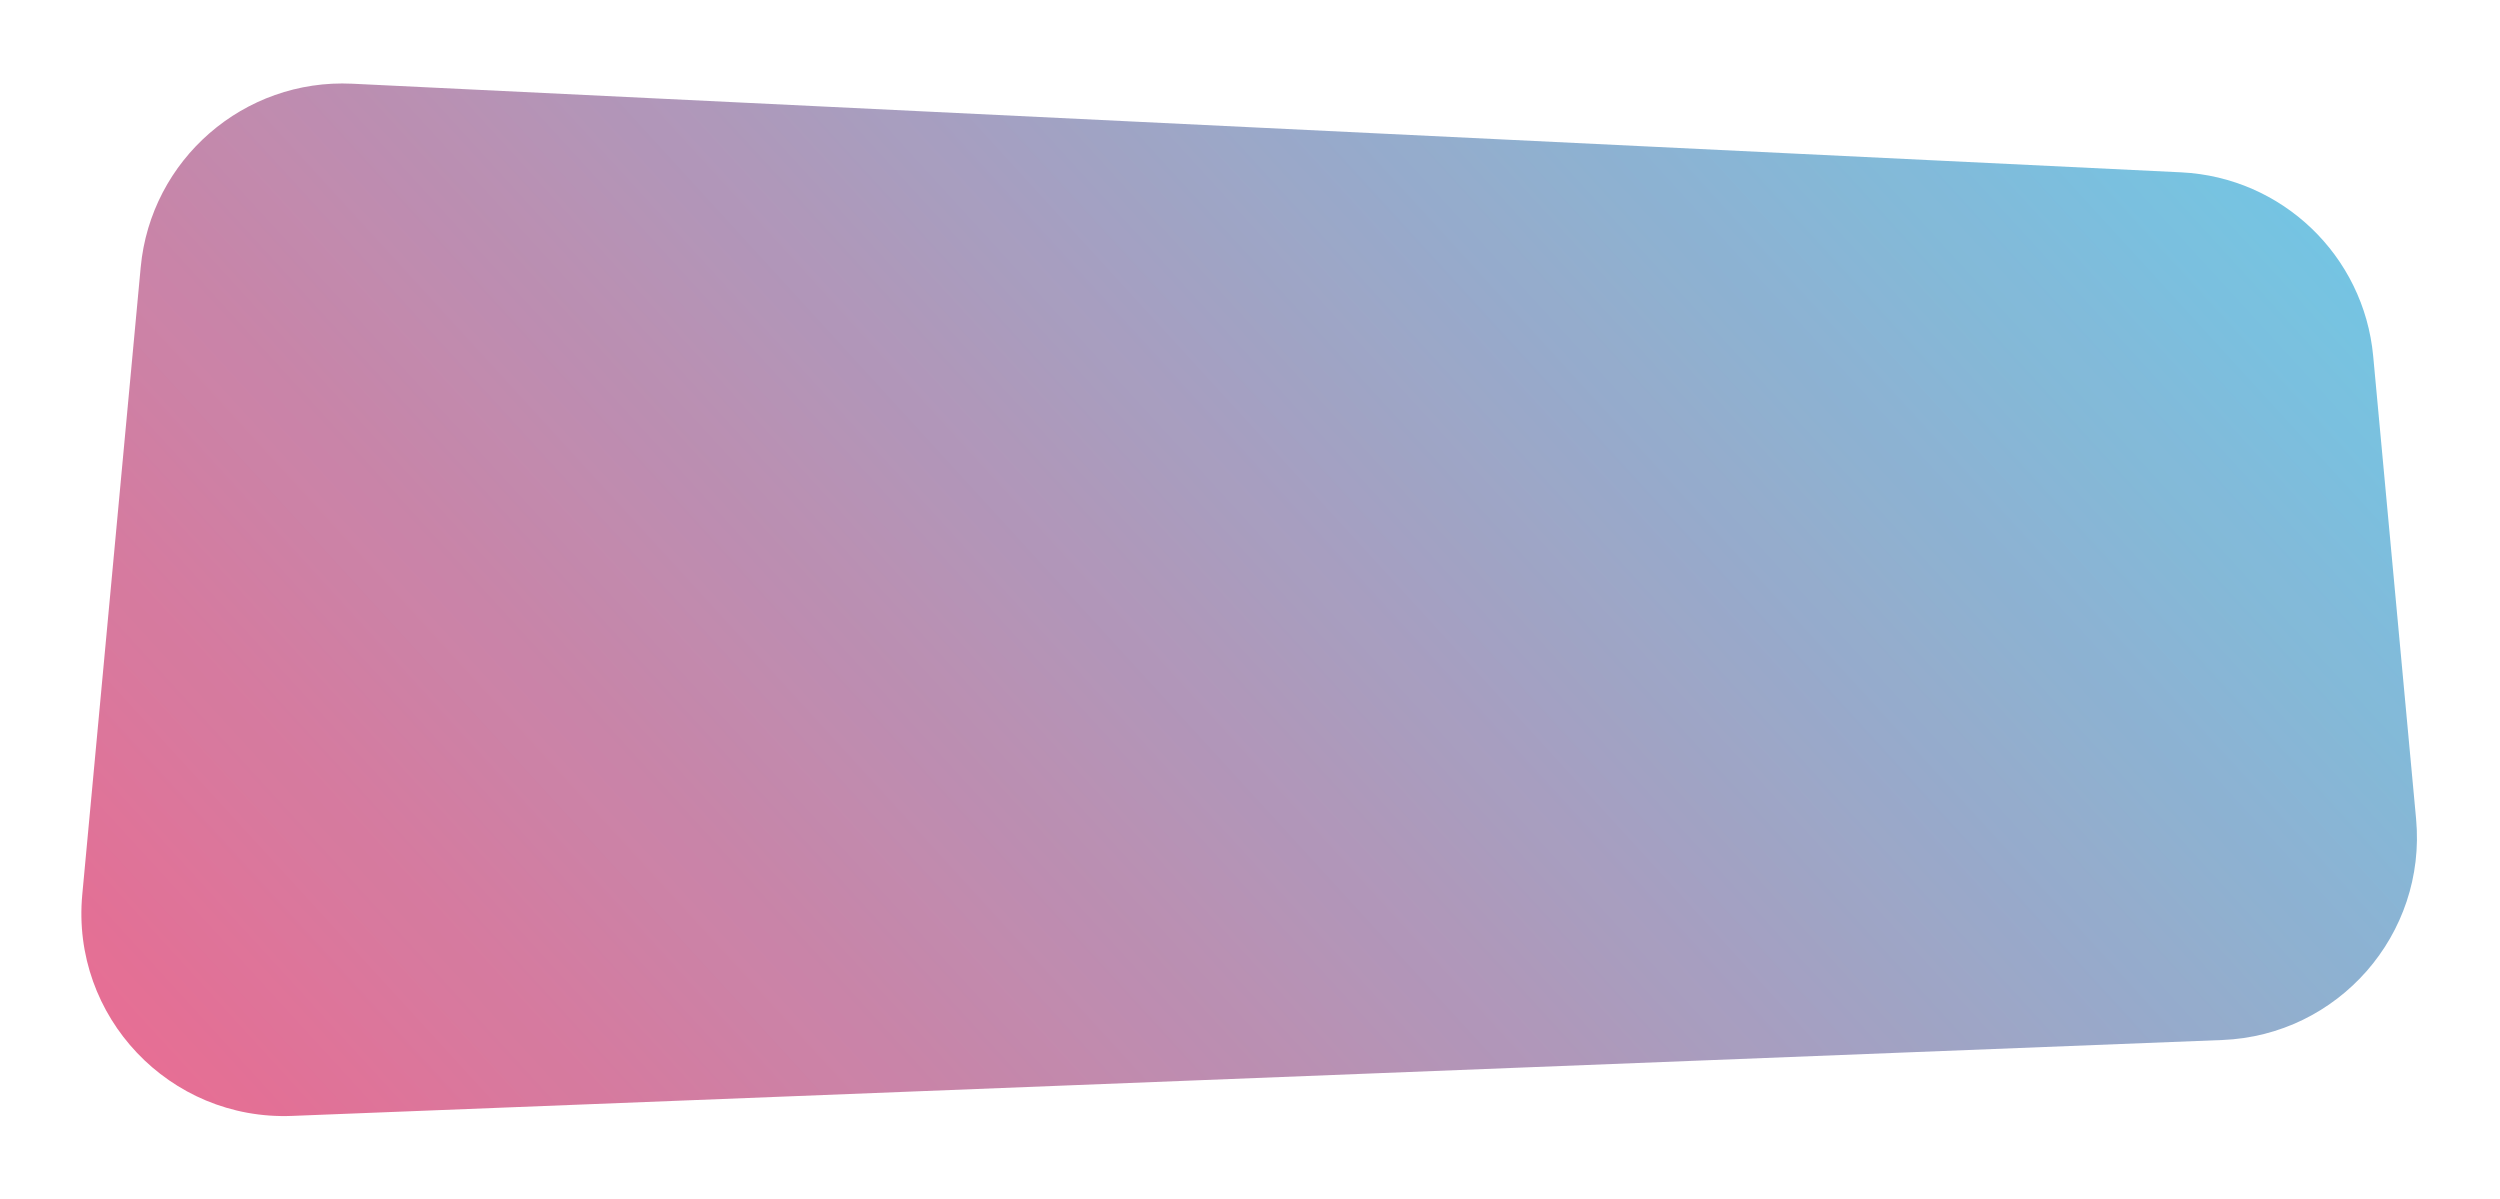 <?xml version="1.0" encoding="UTF-8"?> <svg xmlns="http://www.w3.org/2000/svg" width="740" height="355" viewBox="0 0 740 355" fill="none"> <g opacity="0.9" filter="url(#filter0_d)"> <path d="M41.645 65.143C44.622 33.181 72.228 9.224 104.291 10.778L645.622 37.011C675.47 38.457 699.703 61.647 702.462 91.401L715.159 228.349C718.333 262.592 692.135 292.491 657.772 293.842L86.452 316.308C50.202 317.734 20.989 286.912 24.353 250.79L41.645 65.143Z" fill="url(#paint0_linear)"></path> </g> <defs> <filter id="filter0_d" x="0.089" y="0.706" width="739.33" height="353.649" filterUnits="userSpaceOnUse" color-interpolation-filters="sRGB"> <feFlood flood-opacity="0" result="BackgroundImageFix"></feFlood> <feColorMatrix in="SourceAlpha" type="matrix" values="0 0 0 0 0 0 0 0 0 0 0 0 0 0 0 0 0 0 127 0" result="hardAlpha"></feColorMatrix> <feOffset dy="14"></feOffset> <feGaussianBlur stdDeviation="12"></feGaussianBlur> <feComposite in2="hardAlpha" operator="out"></feComposite> <feColorMatrix type="matrix" values="0 0 0 0 0 0 0 0 0 0 0 0 0 0 0 0 0 0 0.25 0"></feColorMatrix> <feBlend mode="normal" in2="BackgroundImageFix" result="effect1_dropShadow"></feBlend> <feBlend mode="normal" in="SourceGraphic" in2="effect1_dropShadow" result="shape"></feBlend> </filter> <linearGradient id="paint0_linear" x1="46.967" y1="317.704" x2="549.747" y2="-142.406" gradientUnits="userSpaceOnUse"> <stop stop-color="#E55D87"></stop> <stop offset="1" stop-color="#5FC3E4"></stop> </linearGradient> </defs> </svg> 